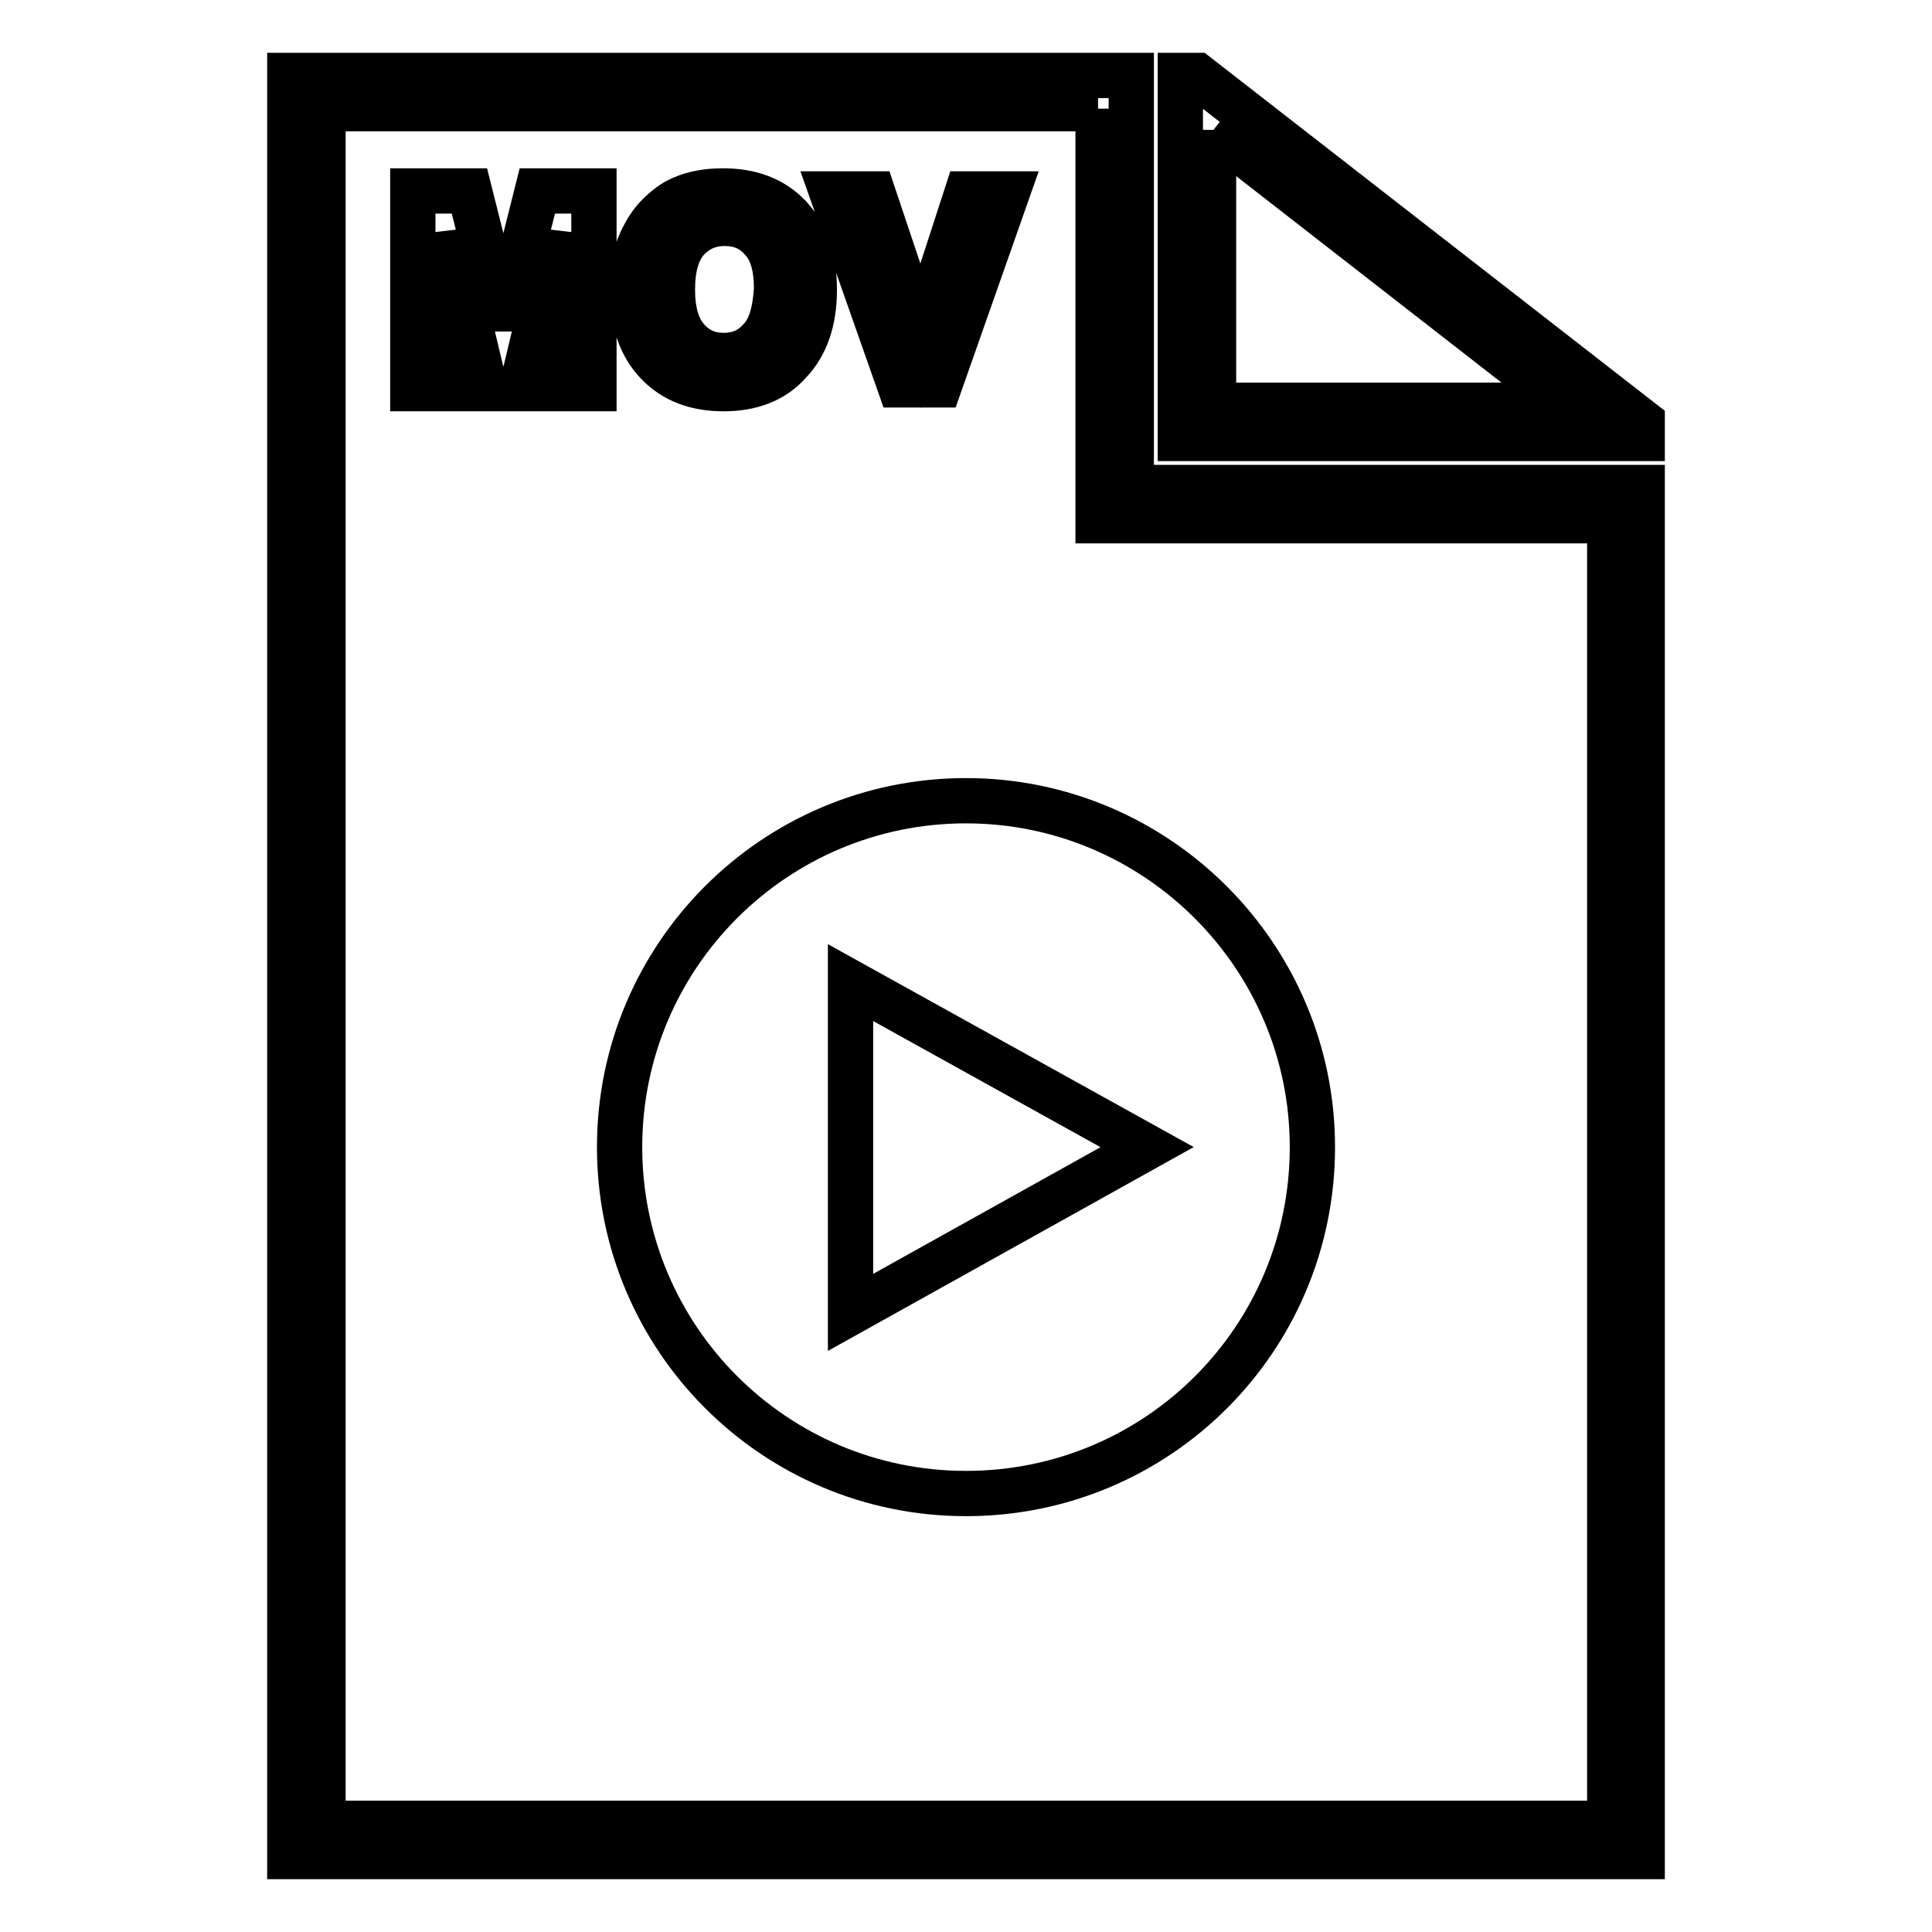 <?xml version="1.0" encoding="utf-8"?>
<!-- Svg Vector Icons : http://www.onlinewebfonts.com/icon -->
<!DOCTYPE svg PUBLIC "-//W3C//DTD SVG 1.1//EN" "http://www.w3.org/Graphics/SVG/1.1/DTD/svg11.dtd">
<svg version="1.1" xmlns="http://www.w3.org/2000/svg" xmlns:xlink="http://www.w3.org/1999/xlink" x="0px" y="0px" viewBox="0 0 256 256" enable-background="new 0 0 256 256" xml:space="preserve">
<g> <path stroke-width="6" fill-opacity="0" stroke="#000000"  d="M160.8,17.2l46.9,36.5h-46.9V17.2 M158.6,10h-2.2v48.1h61.2v-2.2L158.6,10L158.6,10z M128,106.1 c-25.3,0-45.9,20.5-45.9,45.9c0,25.3,20.5,45.9,45.9,45.9s45.9-20.5,45.9-45.9C173.9,126.7,153.3,106.1,128,106.1z M112.7,173.9 v-43.7L152,152L112.7,173.9z M128.1,25.7L122,44.5l-6.3-18.8h-5.4l8.9,25.3h5.3l8.9-25.3H128.1z M95.8,25.3c-2,0-3.8,0.3-5.4,1 c-1.2,0.5-2.2,1.3-3.2,2.3c-1,1-1.7,2.2-2.3,3.5c-0.8,1.7-1.1,3.9-1.1,6.5c0,4,1.1,7.2,3.3,9.5c2.2,2.3,5.1,3.4,8.8,3.4 c3.6,0,6.6-1.1,8.7-3.5c2.2-2.3,3.3-5.5,3.3-9.6c0-4.1-1.1-7.3-3.3-9.7C102.4,26.4,99.5,25.3,95.8,25.3z M100.8,44.9 c-1.3,1.5-2.9,2.2-4.9,2.2c-2,0-3.6-0.7-4.9-2.2c-1.3-1.5-1.9-3.7-1.9-6.5c0-2.9,0.6-5.1,1.9-6.6c1.3-1.4,2.9-2.2,5-2.2 c2.1,0,3.7,0.7,5,2.2c1.3,1.4,1.9,3.6,1.9,6.5C102.7,41.3,102.1,43.5,100.8,44.9z M66.7,43.2l-4.5-17.9h-7.5v26.2h4.7V30.9 l4.9,20.6h4.8l4.9-20.6v20.6h4.7V25.3h-7.5L66.7,43.2z M145.5,14.4v50.3V69h4.4h63.4v172.6H42.8V14.4H145.5 M149.9,10H38.4v236 h179.2V64.6h-67.7V10L149.9,10z"/></g>
</svg>